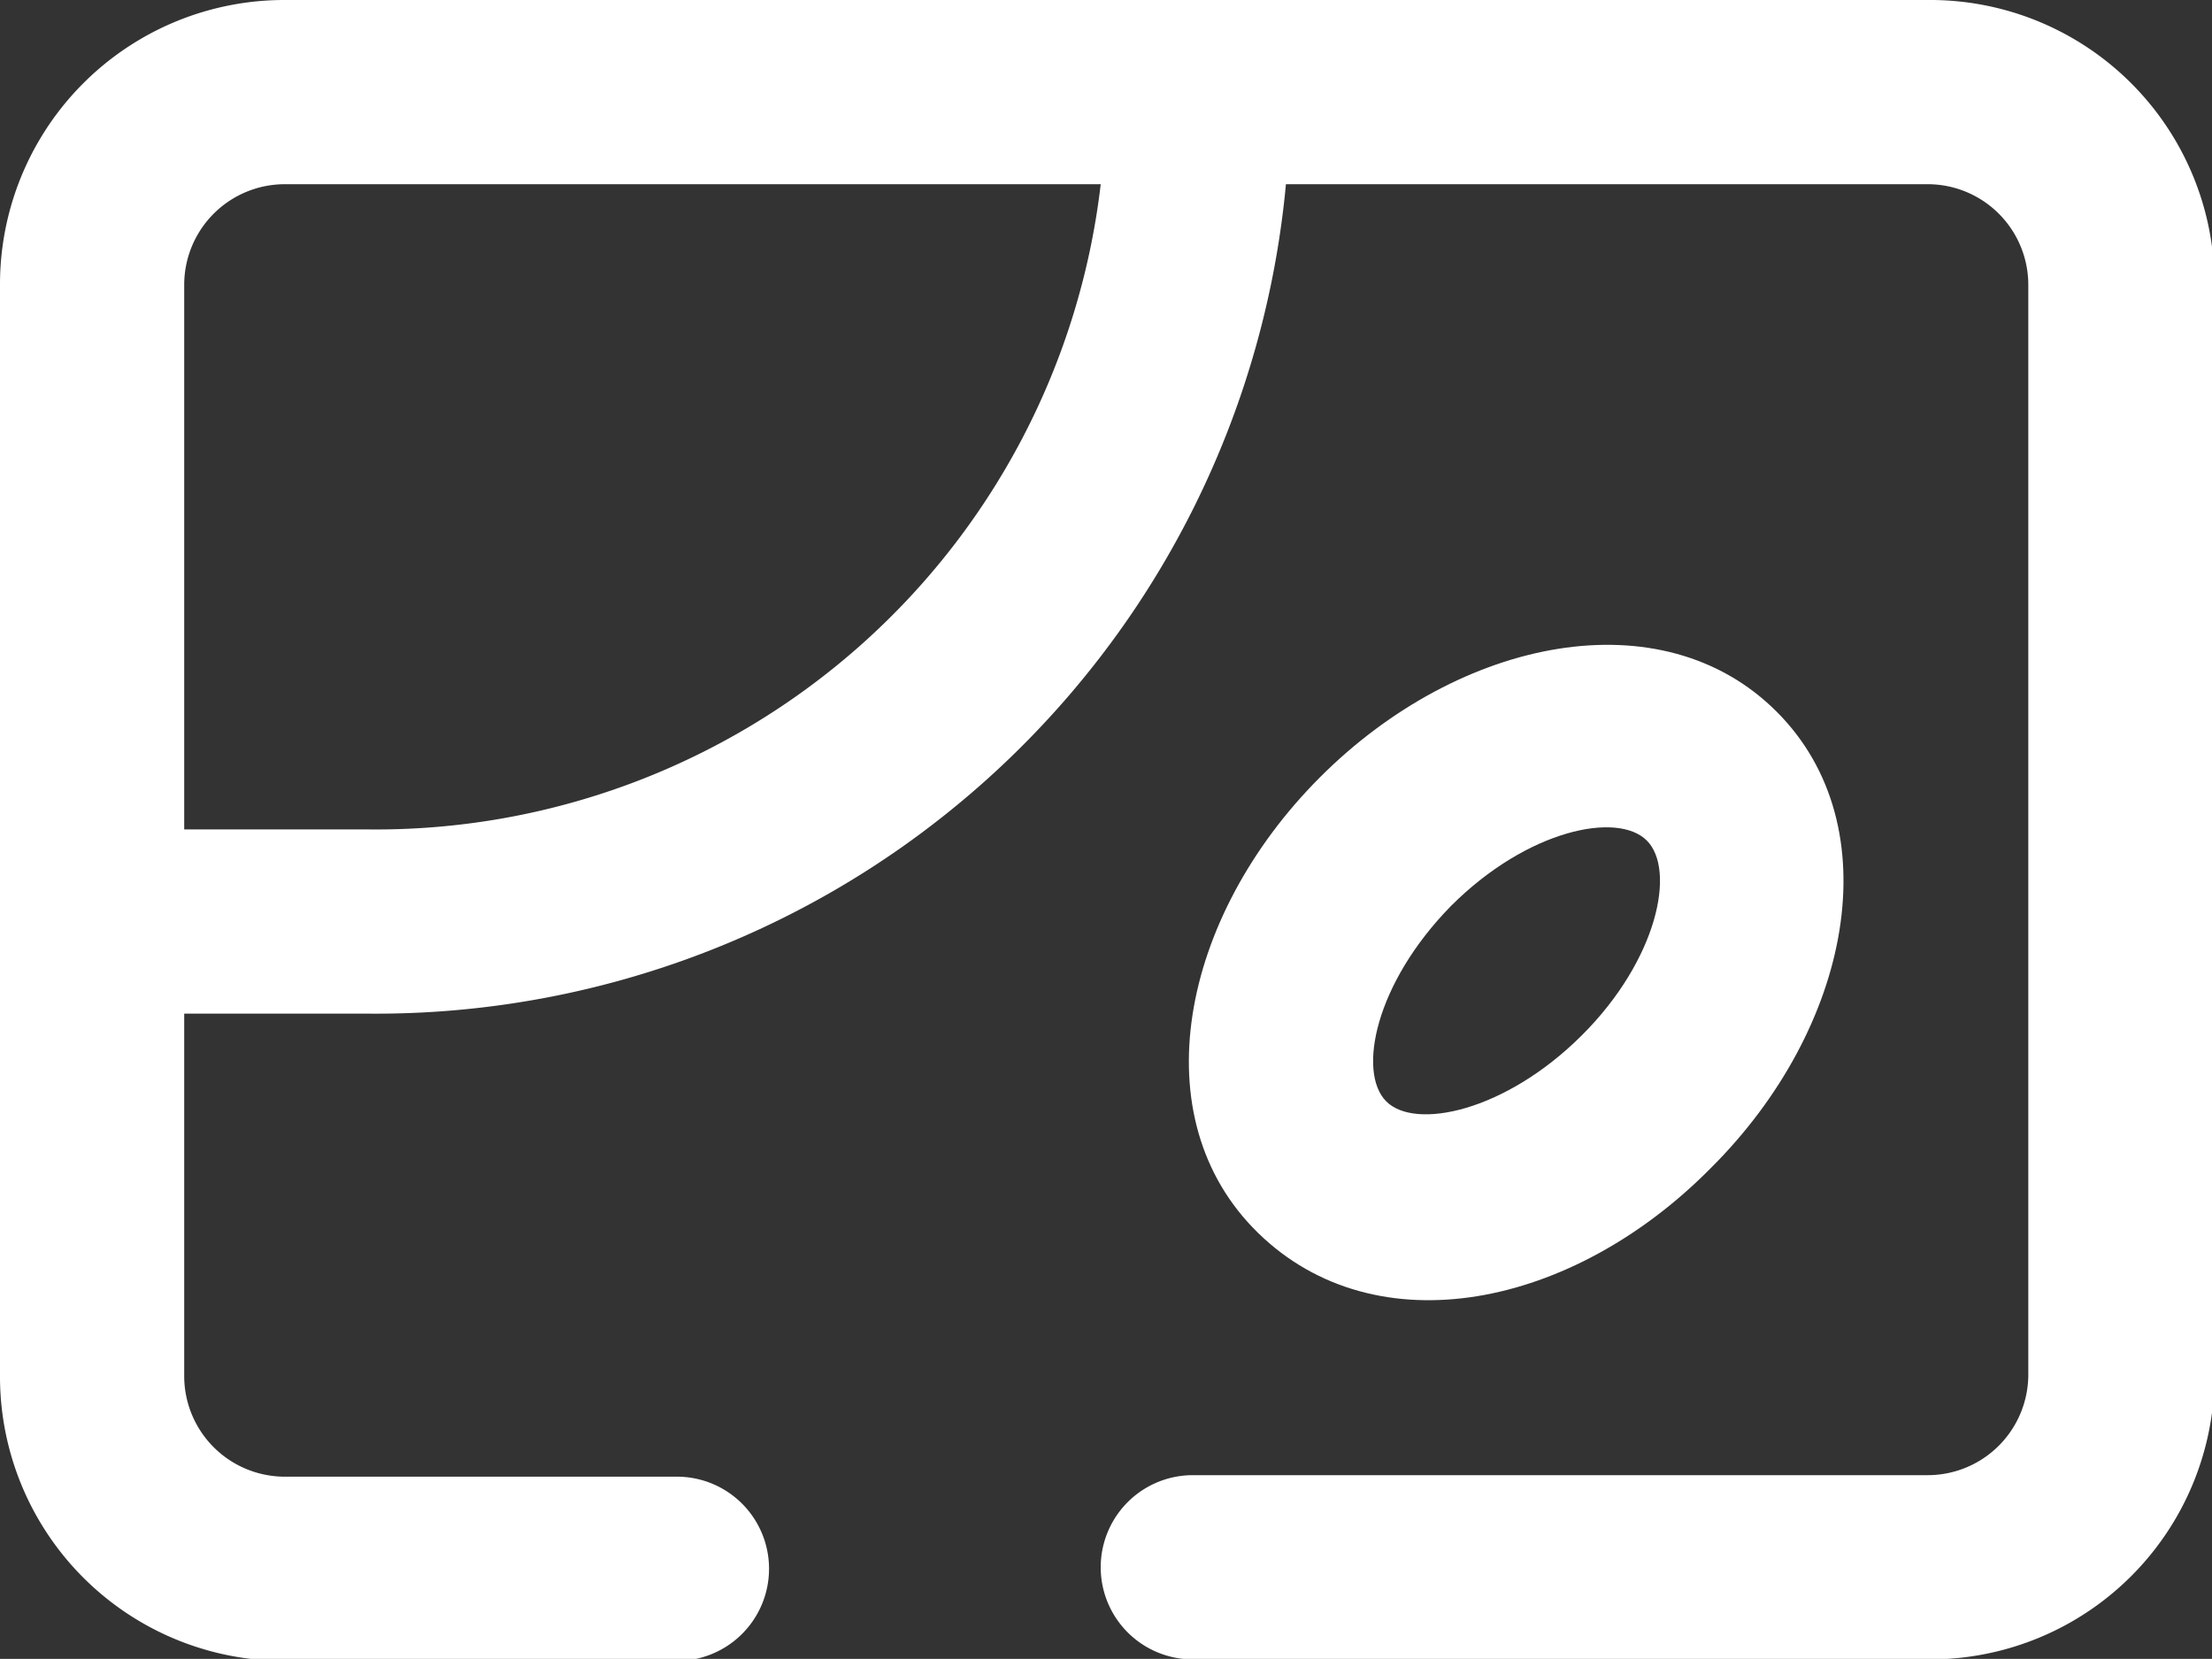 <svg xmlns="http://www.w3.org/2000/svg" viewBox="0 0 43.95 32.96"><rect x="0" y="0" width="43.95" height="32.96" fill="#333333" stroke="none"/><defs><style>.cls-1{fill:#fff;}</style></defs><title>joomla-sec3-icon2</title><g id="Layer_2" data-name="Layer 2"><g id="Layer_1-2" data-name="Layer 1"><path class="cls-1" d="M38.3,0H5.66A5.65,5.65,0,0,0,0,5.66V27.31A5.65,5.65,0,0,0,5.66,33h7.79a1.83,1.83,0,0,0,0-3.66H5.66a2,2,0,0,1-2-2V20.14H7.33A18.16,18.16,0,0,0,25.55,3.66H38.3a2,2,0,0,1,2,2V27.31h0a2,2,0,0,1-2,2H23.7a1.83,1.83,0,1,0,0,3.66H38.3A5.65,5.65,0,0,0,44,27.31V5.66A5.65,5.65,0,0,0,38.3,0Zm-31,16.48H3.66V5.66a2,2,0,0,1,2-2H21.87A14.5,14.5,0,0,1,7.33,16.48Z"/><path class="cls-1" d="M34,23.2c2.78-2.77,3.58-6.78,1.3-9.06s-6.29-1.48-9.07,1.3S22.66,22.22,25,24.5,31.24,26,34,23.2ZM28.83,18c1.52-1.52,3.31-1.88,3.89-1.3s.22,2.37-1.3,3.88-3.31,1.88-3.88,1.3S27.32,19.54,28.83,18Z"/></g></g></svg>